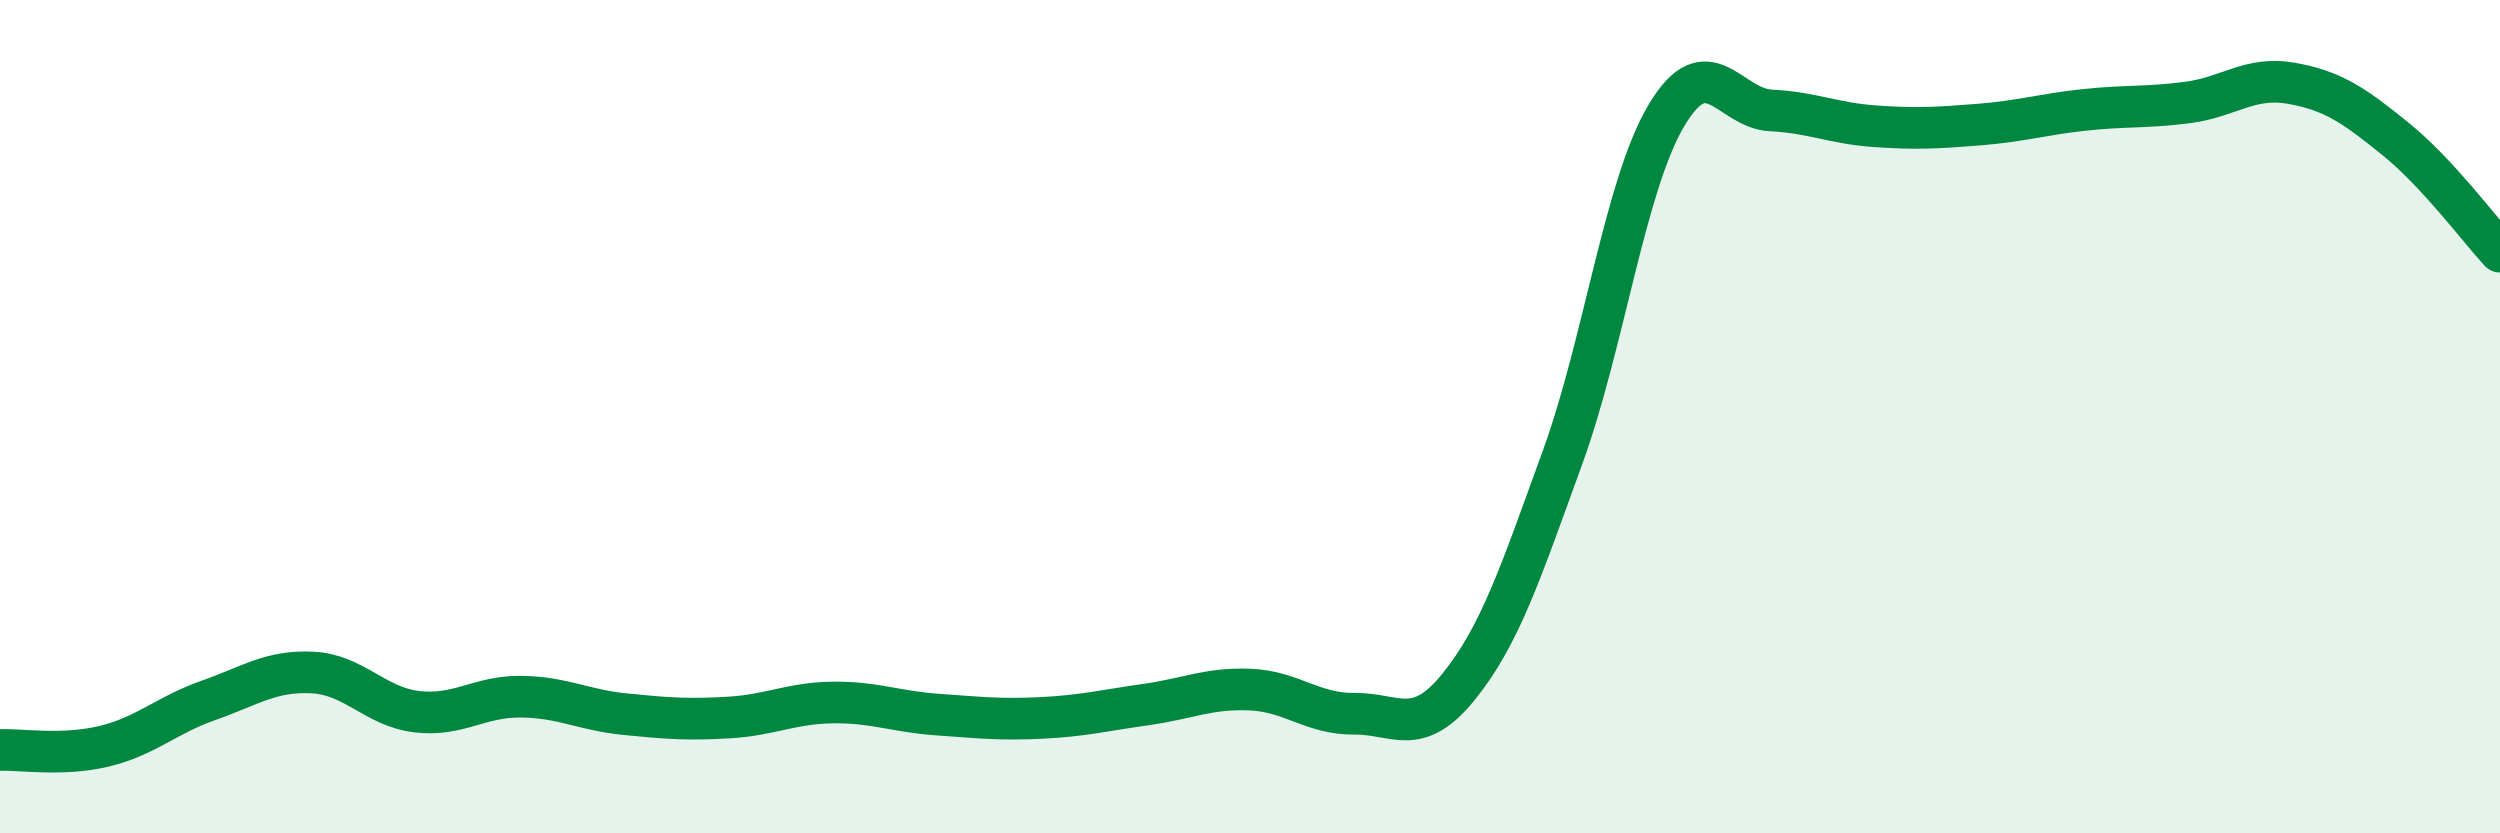 
    <svg width="60" height="20" viewBox="0 0 60 20" xmlns="http://www.w3.org/2000/svg">
      <path
        d="M 0,18 C 0.5,17.98 1.5,18.15 2.5,17.91 C 3.5,17.67 4,17.16 5,16.81 C 6,16.46 6.5,16.09 7.5,16.14 C 8.5,16.19 9,16.96 10,17.08 C 11,17.2 11.5,16.71 12.5,16.72 C 13.5,16.73 14,17.04 15,17.14 C 16,17.24 16.5,17.28 17.5,17.22 C 18.5,17.16 19,16.87 20,16.86 C 21,16.85 21.5,17.08 22.5,17.15 C 23.5,17.22 24,17.28 25,17.23 C 26,17.18 26.5,17.05 27.5,16.91 C 28.5,16.77 29,16.51 30,16.55 C 31,16.59 31.5,17.14 32.5,17.13 C 33.5,17.12 34,17.72 35,16.49 C 36,15.26 36.5,13.73 37.5,10.98 C 38.5,8.23 39,4.43 40,2.76 C 41,1.09 41.5,2.6 42.5,2.65 C 43.5,2.7 44,2.96 45,3.03 C 46,3.1 46.5,3.07 47.5,2.99 C 48.5,2.91 49,2.75 50,2.64 C 51,2.53 51.5,2.59 52.5,2.46 C 53.5,2.33 54,1.82 55,2 C 56,2.18 56.5,2.53 57.5,3.34 C 58.5,4.15 59.5,5.5 60,6.04L60 20L0 20Z"
        fill="#008740"
        opacity="0.1"
        stroke-linecap="round"
        stroke-linejoin="round"
      />
      <path
        d="M 0,18 C 0.5,17.98 1.5,18.15 2.5,17.91 C 3.5,17.67 4,17.16 5,16.81 C 6,16.46 6.5,16.09 7.5,16.14 C 8.5,16.19 9,16.96 10,17.08 C 11,17.2 11.5,16.71 12.5,16.72 C 13.5,16.73 14,17.04 15,17.14 C 16,17.24 16.5,17.28 17.5,17.22 C 18.5,17.16 19,16.87 20,16.86 C 21,16.85 21.5,17.08 22.5,17.15 C 23.5,17.22 24,17.28 25,17.23 C 26,17.18 26.5,17.05 27.5,16.91 C 28.5,16.77 29,16.51 30,16.55 C 31,16.59 31.5,17.14 32.5,17.13 C 33.5,17.12 34,17.72 35,16.49 C 36,15.26 36.5,13.73 37.5,10.98 C 38.5,8.23 39,4.43 40,2.76 C 41,1.09 41.5,2.6 42.5,2.65 C 43.5,2.7 44,2.96 45,3.03 C 46,3.1 46.5,3.07 47.5,2.99 C 48.5,2.91 49,2.75 50,2.64 C 51,2.53 51.5,2.59 52.5,2.46 C 53.5,2.33 54,1.82 55,2 C 56,2.18 56.5,2.53 57.5,3.34 C 58.5,4.15 59.5,5.5 60,6.04"
        stroke="#008740"
        stroke-width="1"
        fill="none"
        stroke-linecap="round"
        stroke-linejoin="round"
      />
    </svg>
  